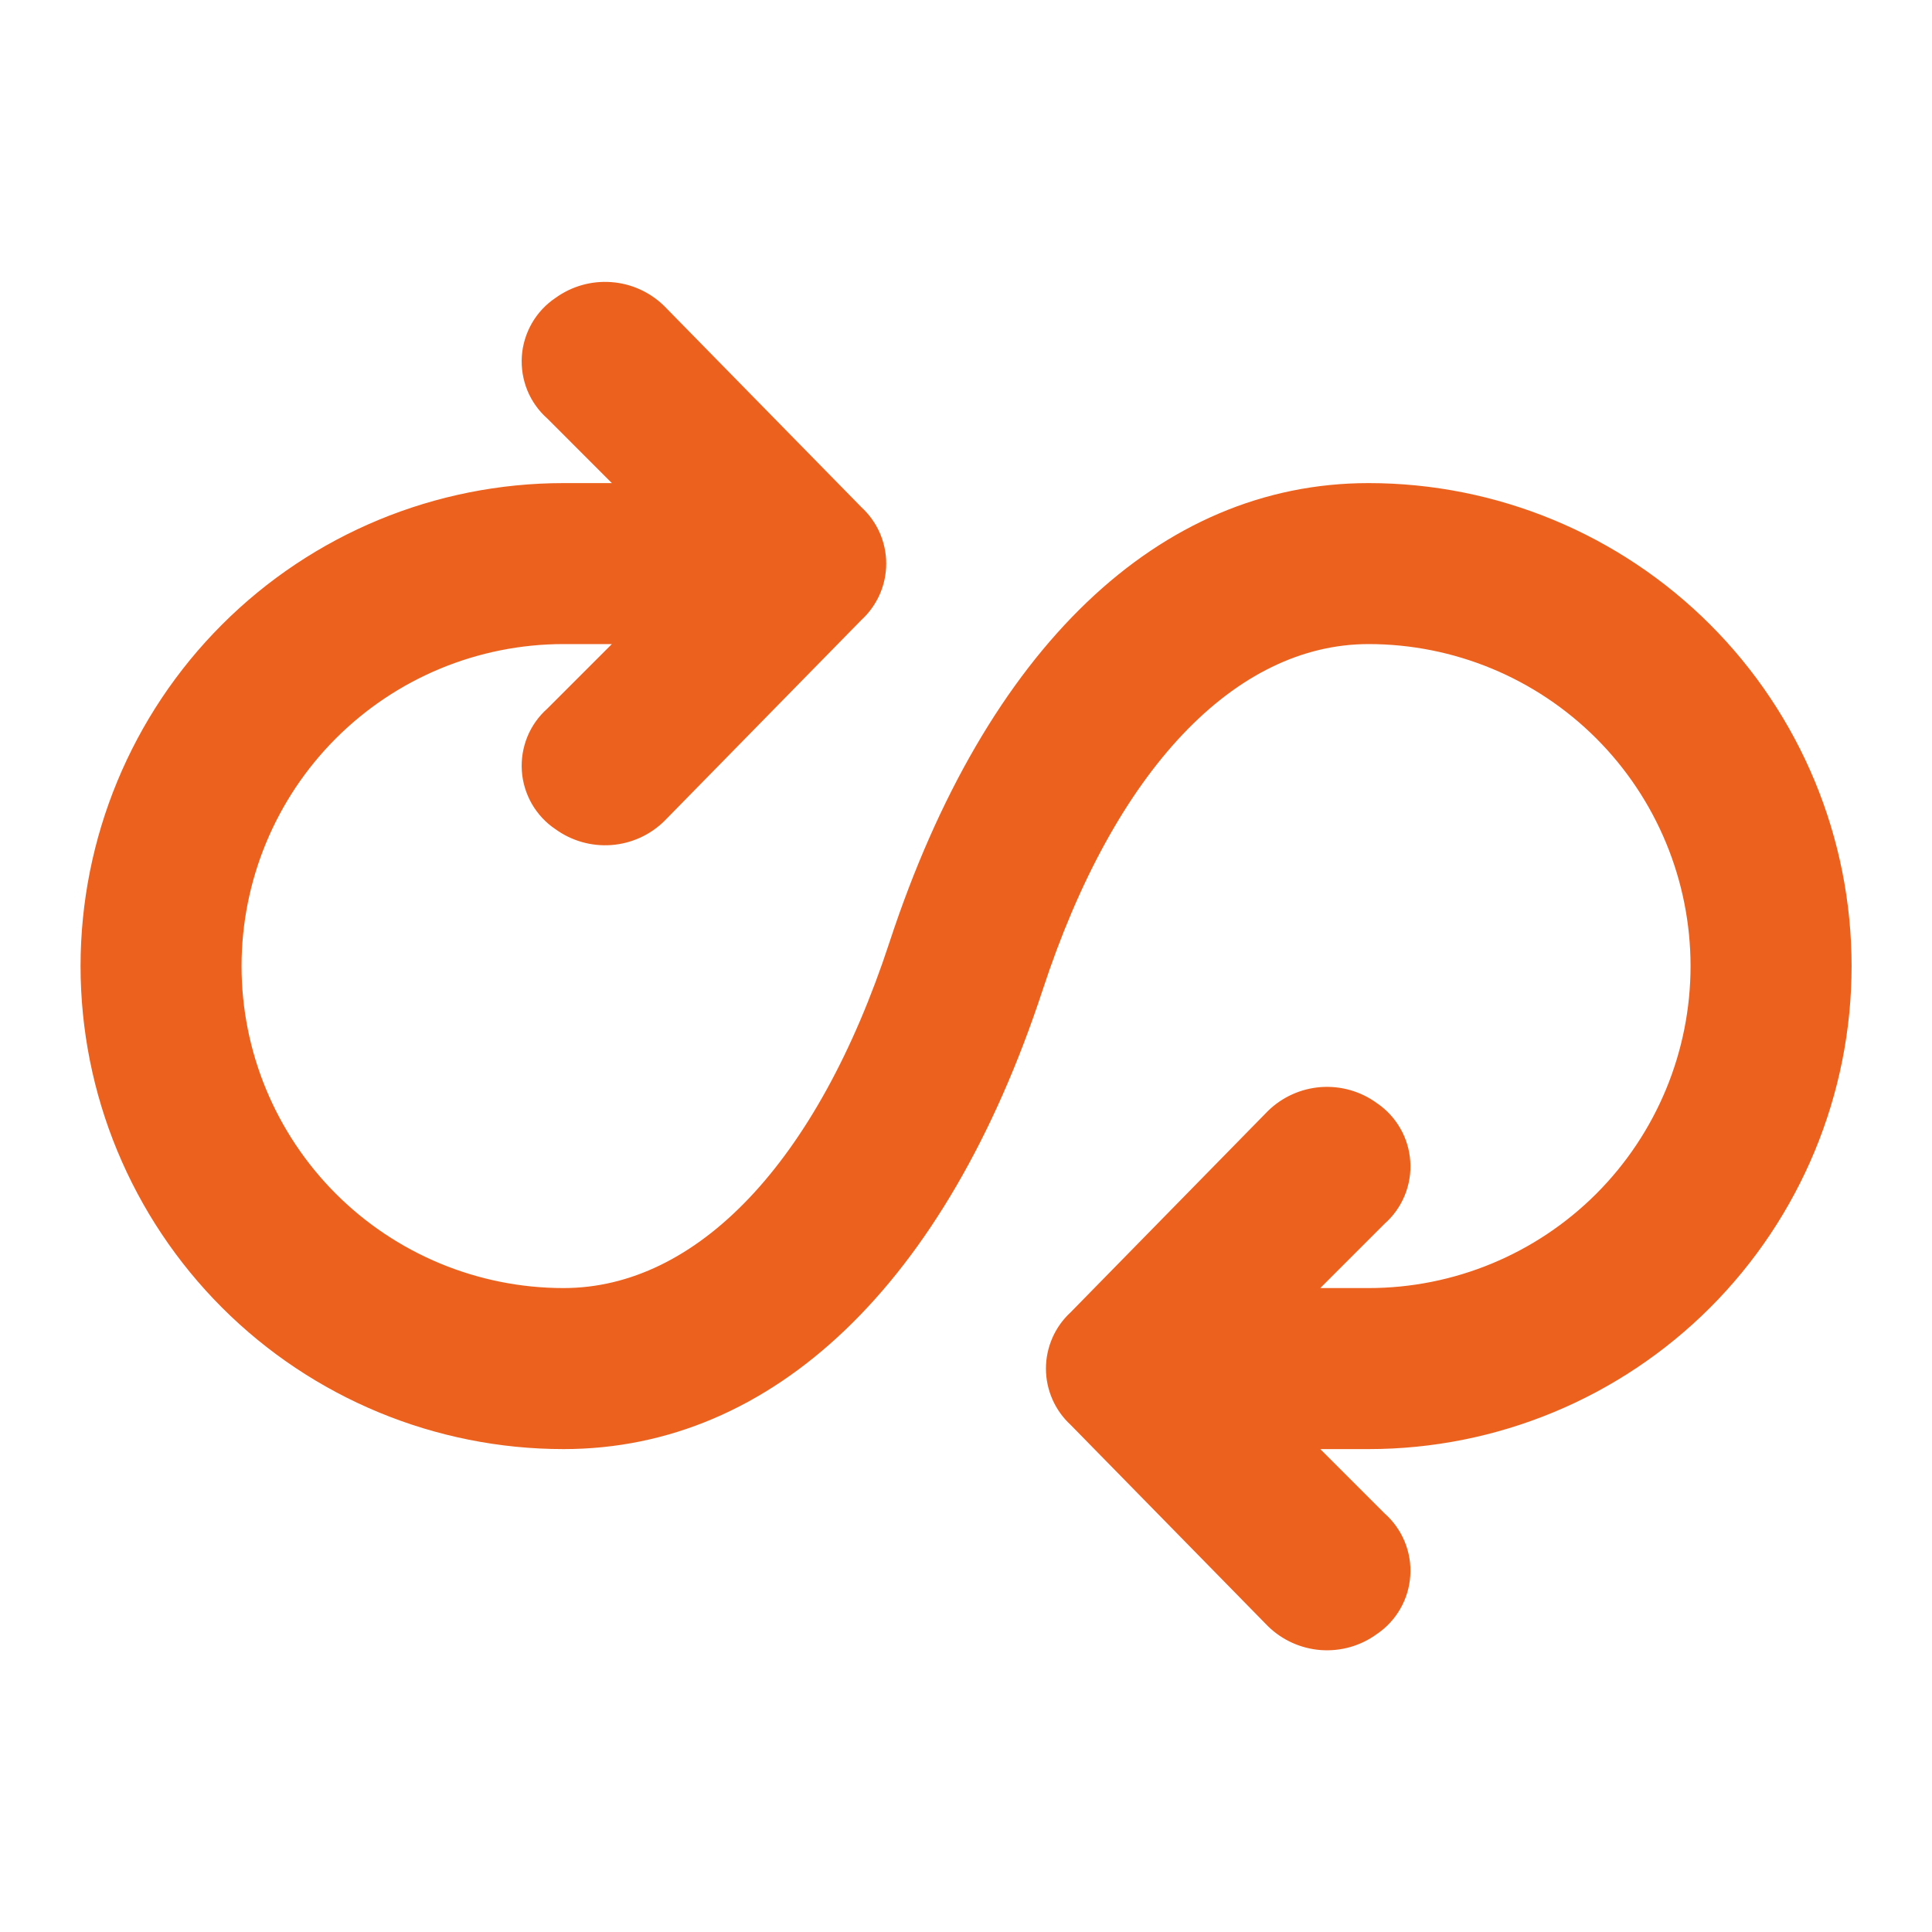 <svg width="40" height="40" viewBox="0 0 40 40" fill="none" xmlns="http://www.w3.org/2000/svg">
<g clip-path="url(#clip0_4206_30130)">
<path d="M38.335 20.002C38.335 17.349 37.281 14.806 35.406 12.931C33.53 11.055 30.987 10.002 28.335 10.002C24.001 10.002 20.418 13.418 18.418 19.502C16.918 24.085 14.418 26.668 11.668 26.668C9.9 26.668 8.204 25.966 6.954 24.716C5.704 23.465 5.001 21.77 5.001 20.002C5.001 18.234 5.704 16.538 6.954 15.288C8.204 14.037 9.9 13.335 11.668 13.335H12.668L11.335 14.668C11.153 14.829 11.011 15.028 10.919 15.252C10.828 15.476 10.788 15.718 10.804 15.959C10.82 16.201 10.892 16.435 11.012 16.645C11.133 16.854 11.3 17.034 11.501 17.168C11.836 17.41 12.245 17.526 12.657 17.496C13.069 17.465 13.456 17.29 13.751 17.002L17.835 12.835C17.996 12.687 18.125 12.506 18.214 12.306C18.302 12.105 18.348 11.888 18.348 11.668C18.348 11.449 18.302 11.232 18.214 11.031C18.125 10.83 17.996 10.65 17.835 10.502L13.751 6.335C13.456 6.046 13.069 5.871 12.657 5.841C12.245 5.81 11.836 5.926 11.501 6.168C11.3 6.303 11.133 6.482 11.012 6.692C10.892 6.902 10.82 7.136 10.804 7.377C10.788 7.619 10.828 7.861 10.919 8.085C11.011 8.308 11.153 8.508 11.335 8.668L12.668 10.002H11.668C9.016 10.002 6.472 11.055 4.597 12.931C2.722 14.806 1.668 17.349 1.668 20.002C1.668 22.654 2.722 25.197 4.597 27.073C6.472 28.948 9.016 30.002 11.668 30.002C16.001 30.002 19.585 26.585 21.585 20.502C23.085 15.918 25.585 13.335 28.335 13.335C30.103 13.335 31.798 14.037 33.049 15.288C34.299 16.538 35.001 18.234 35.001 20.002C35.001 21.77 34.299 23.465 33.049 24.716C31.798 25.966 30.103 26.668 28.335 26.668H27.335L28.668 25.335C28.849 25.175 28.991 24.975 29.083 24.751C29.175 24.527 29.215 24.285 29.198 24.044C29.182 23.803 29.111 23.568 28.99 23.359C28.869 23.149 28.702 22.97 28.501 22.835C28.167 22.593 27.758 22.477 27.346 22.507C26.934 22.538 26.546 22.713 26.251 23.002L22.168 27.168C22.006 27.317 21.877 27.497 21.789 27.698C21.701 27.899 21.655 28.116 21.655 28.335C21.655 28.554 21.701 28.771 21.789 28.972C21.877 29.173 22.006 29.353 22.168 29.502L26.251 33.668C26.546 33.957 26.934 34.132 27.346 34.163C27.758 34.193 28.167 34.077 28.501 33.835C28.702 33.7 28.869 33.521 28.99 33.311C29.111 33.102 29.182 32.867 29.198 32.626C29.215 32.385 29.175 32.143 29.083 31.919C28.991 31.695 28.849 31.495 28.668 31.335L27.335 30.002H28.335C30.987 30.002 33.53 28.948 35.406 27.073C37.281 25.197 38.335 22.654 38.335 20.002Z" fill="#EC611D"/>
</g>
<defs>
<clipPath id="clip0_4206_30130">
<rect width="40" height="40" fill="white"/>
</clipPath>
</defs>
</svg>
